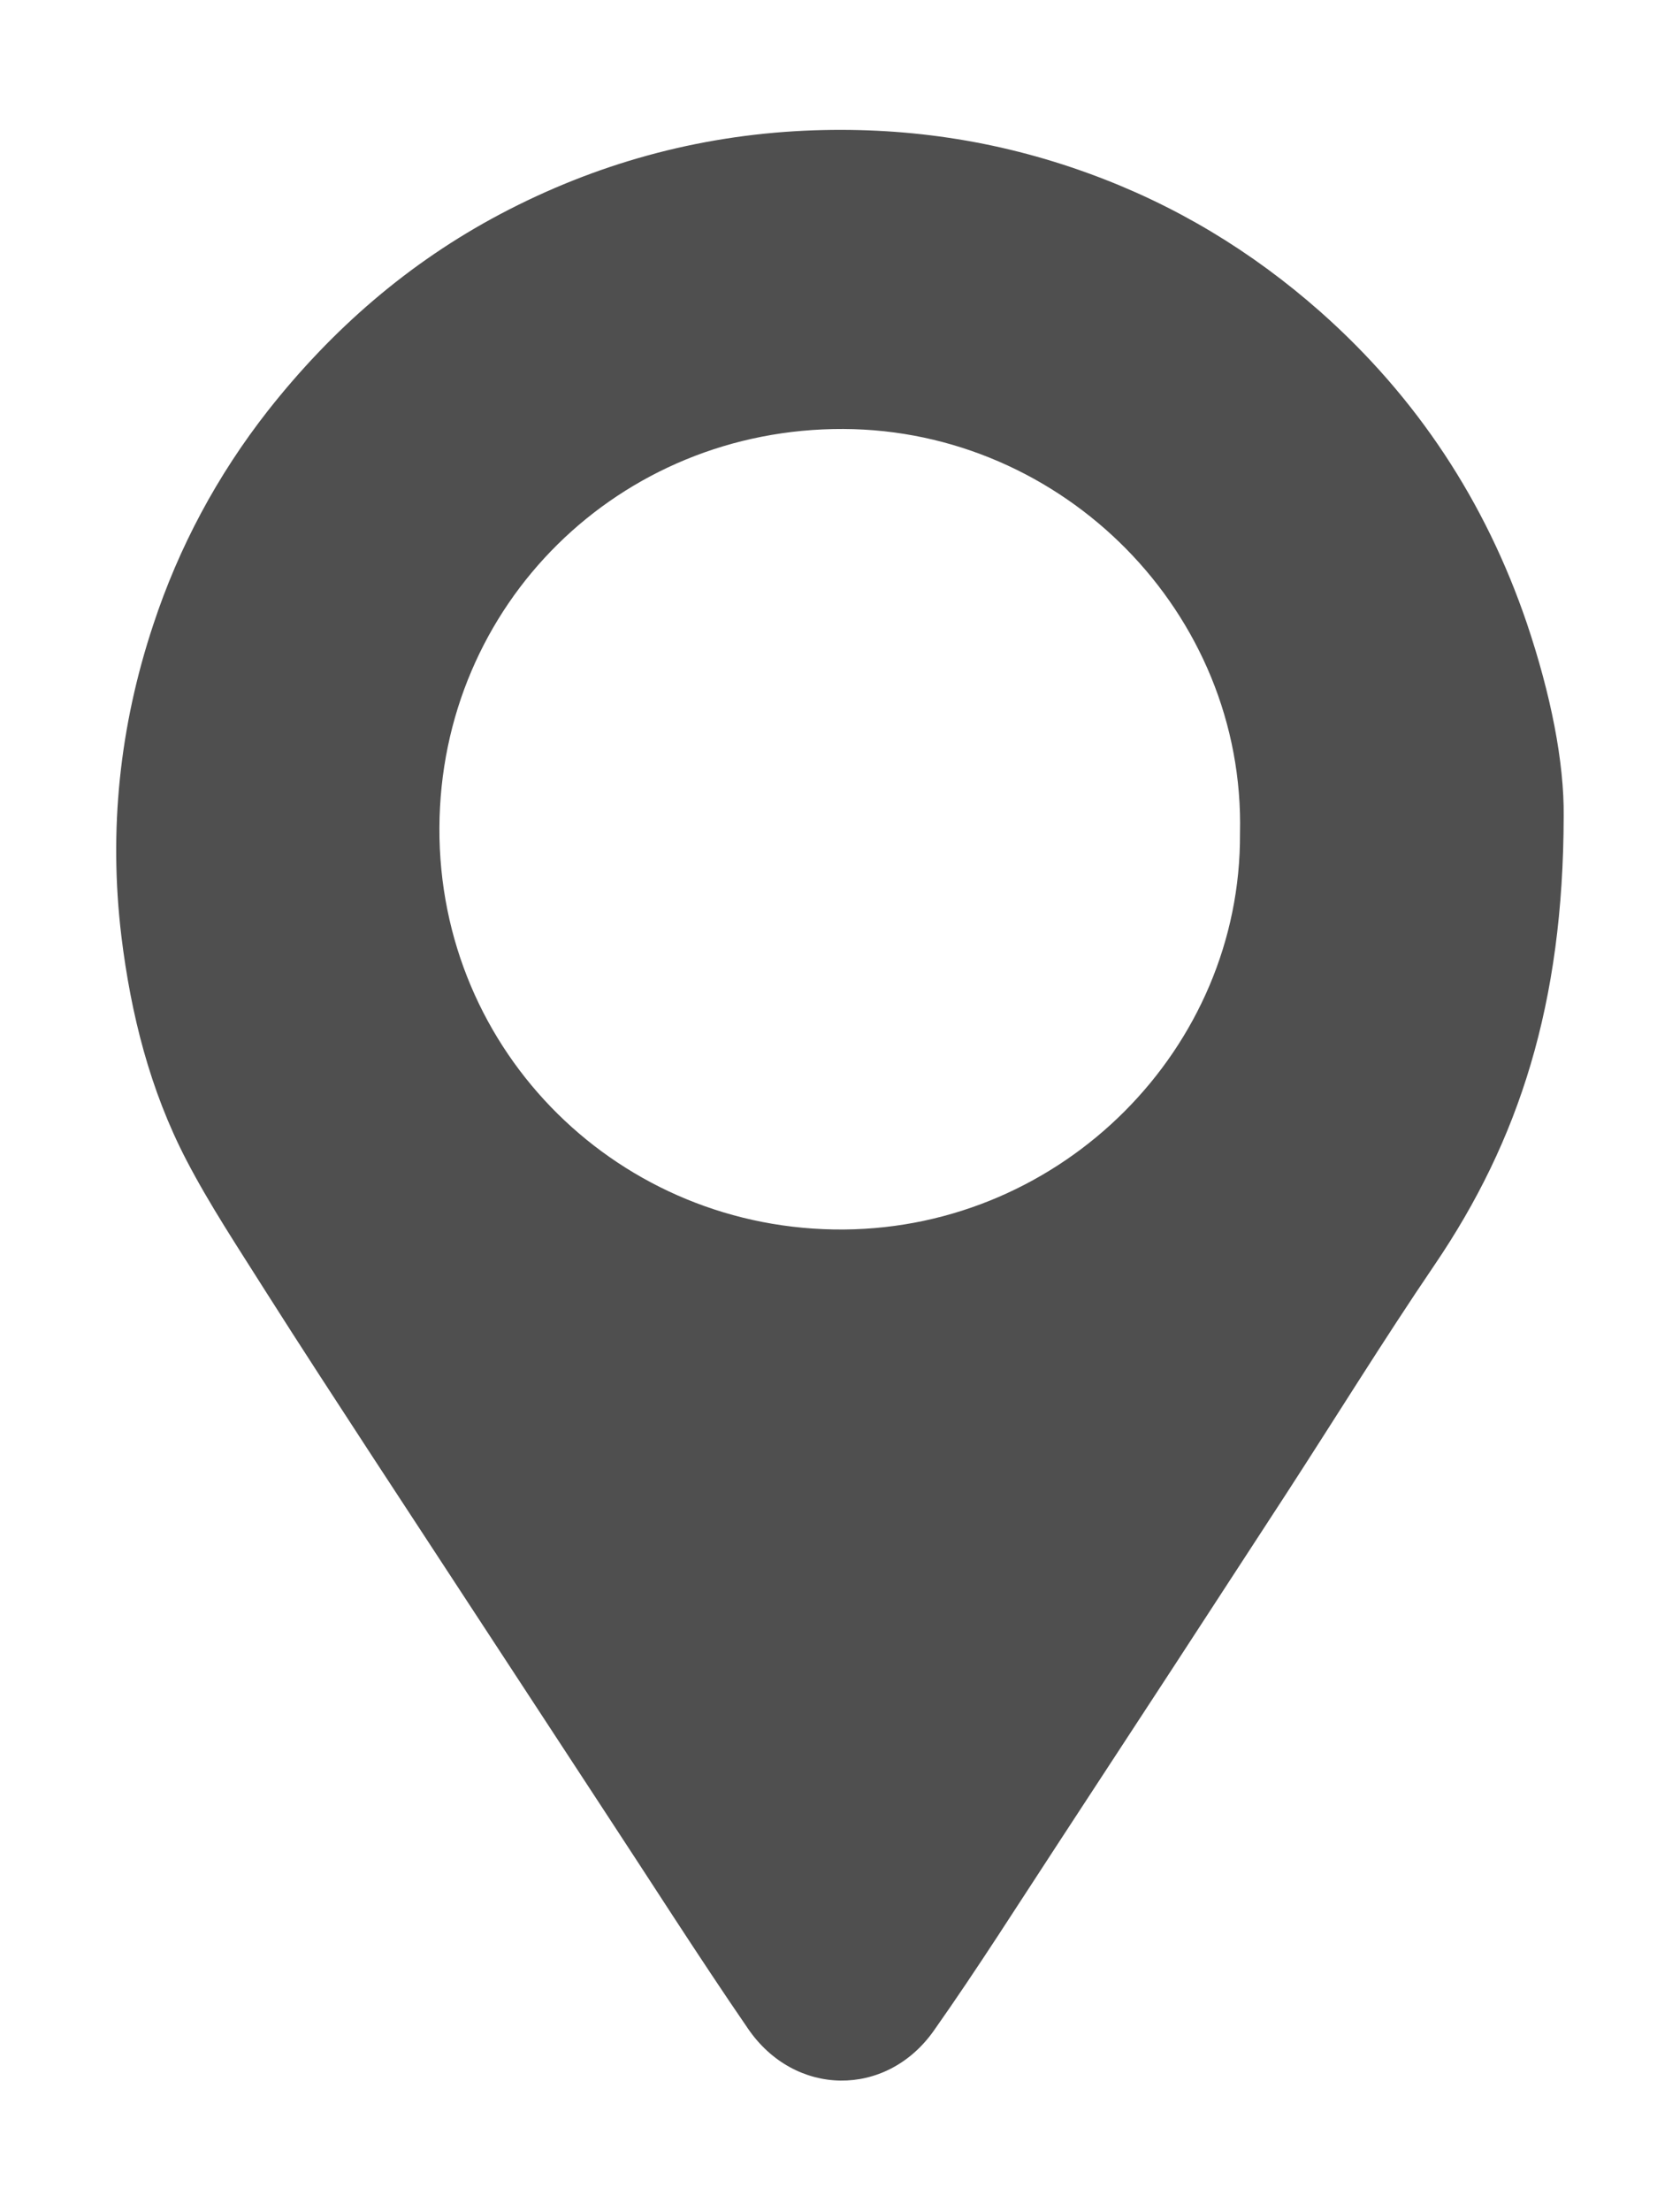 <?xml version="1.0" encoding="UTF-8"?> <svg xmlns="http://www.w3.org/2000/svg" xmlns:xlink="http://www.w3.org/1999/xlink" version="1.1" id="Слой_1" x="0px" y="0px" viewBox="0 0 564.7 742.6" style="enable-background:new 0 0 564.7 742.6;" xml:space="preserve"> <style type="text/css"> .st0{fill:#4F4F4F;} </style> <g> <path class="st0" d="M525.6,274.2c-0.1,63-15,108.9-43.4,150.7c-17.2,25.3-33.3,51.4-50,77.1c-25.3,38.9-50.7,77.8-76.2,116.7 c-13.9,21.2-27.5,42.7-42.1,63.4c-16,22.7-46.8,22.3-62.5-0.7c-16.9-24.6-32.9-49.8-49.3-74.7c-25.6-39.1-51.3-78.3-76.9-117.4 c-12-18.4-24.1-36.9-35.9-55.5c-9.2-14.6-18.8-29-26.7-44.2c-12.2-23.5-18.6-48.9-21.8-75.1c-4.3-35.7-0.6-70.6,10.7-104.6 c8.6-26.1,21.5-50.2,38.6-72c21.6-27.4,47.3-49.7,78.1-66c32-16.9,66.1-26.3,102.3-28c32.8-1.5,64.5,3.1,95.3,14.3 c29,10.5,54.9,26.1,78.1,46.6c32.4,28.7,55.4,63.7,69.3,104.5C521.3,233.3,525.8,256.1,525.6,274.2z M416.8,280 c1.8-74.2-59.5-135.6-133.3-135.9c-75.3-0.3-135.5,58.9-135.8,134c-0.3,75.6,60.9,135.5,136,134.9 C357.3,412.4,417.2,352.1,416.8,280z"></path> </g> </svg> 